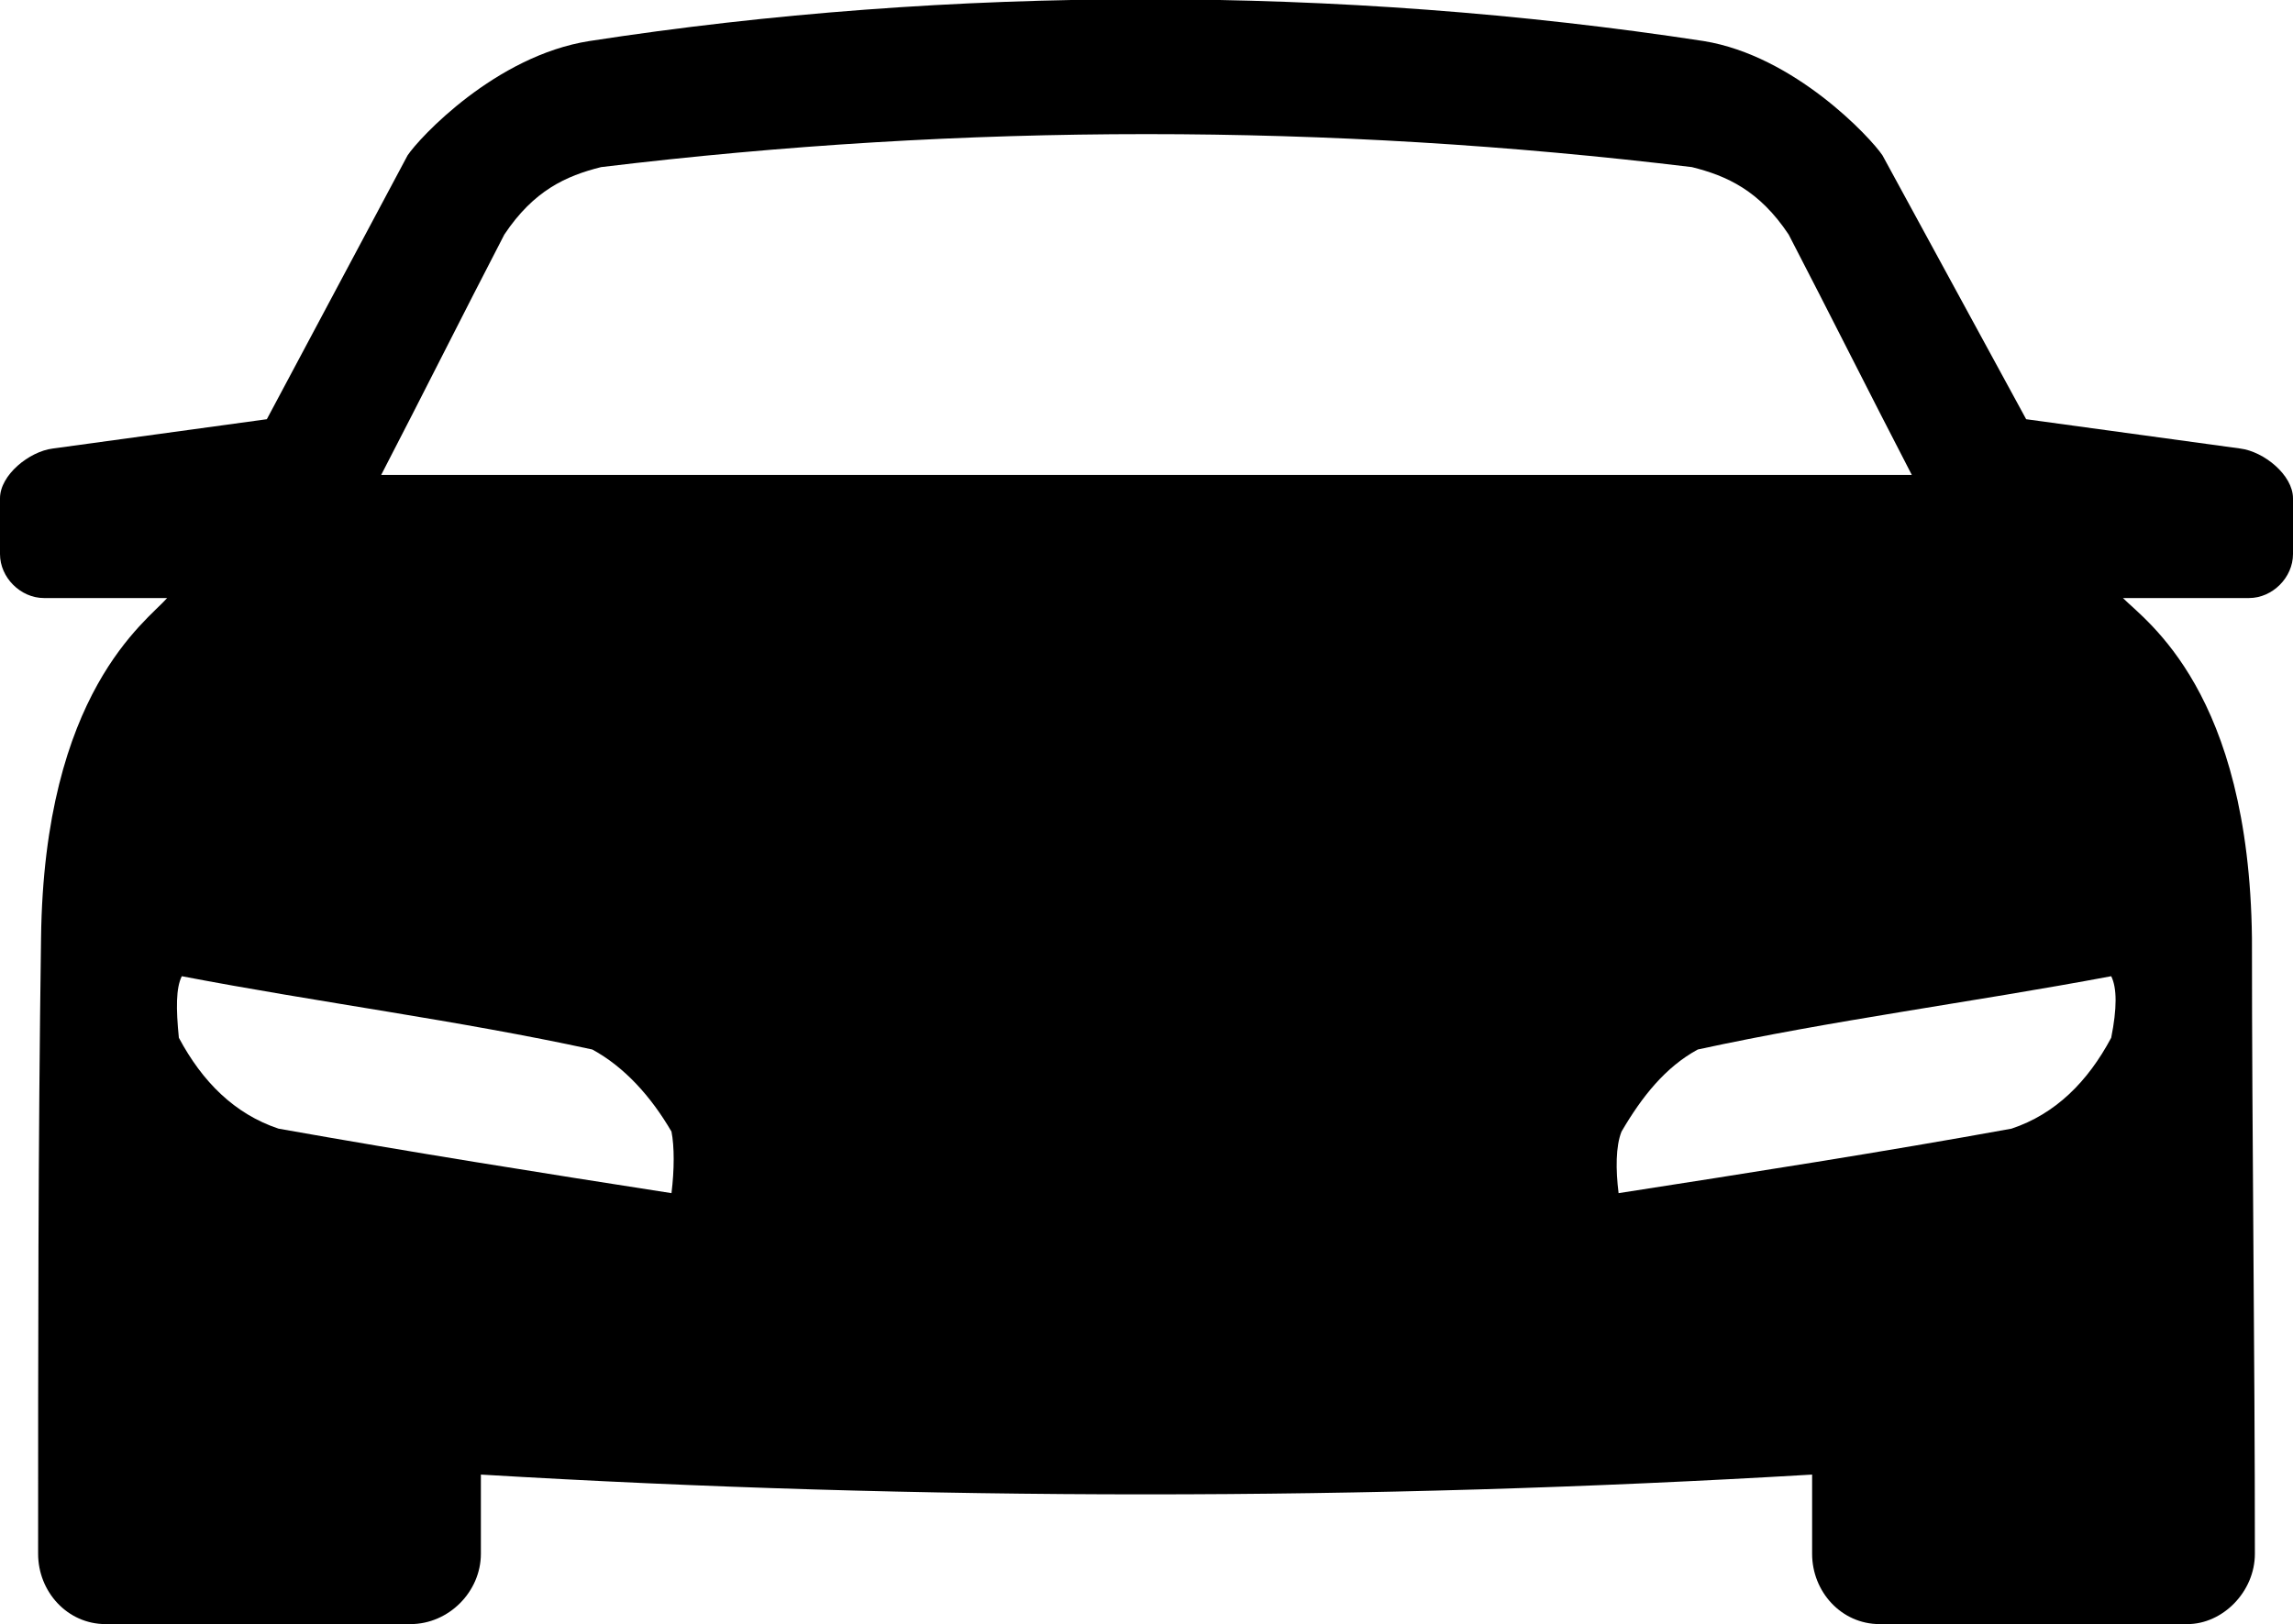 <?xml version="1.0" encoding="UTF-8"?> <svg xmlns="http://www.w3.org/2000/svg" width="782" height="554" viewBox="0 0 782 554" fill="none"><path fill-rule="evenodd" clip-rule="evenodd" d="M164 503C164 512 164 521 164 530C164 543 153 554 140 554H36C23 554 13 543 13 530C13 460 13 390 14 320C15 236 50 212 57 204H15C7 204 0 197 0 189V170C0 162 10 154 18 153L91 143L139 53C143 47 169 19 201 14C324 -5 457 -5 581 14C612 19 638 47 642 53L691 143L764 153C772 154 782 162 782 170V189C782 197 775 204 767 204H724C732 212 767 236 768 320C768 390 769 460 769 530C769 543 758 554 746 554H641C628 554 618 543 618 530C618 521 618 512 618 503C466 512 315 512 164 503ZM205 57C193 60 182 65 172 80C158 107 144 135 130 162H652C638 135 624 107 610 80C600 65 589 60 577 57C453 42 329 42 205 57ZM720 333C672 342 625 348 579 358C568 364 560 374 553 386C551 391 551 399 552 407C597 400 642 393 686 385C701 380 712 369 720 354C722 344 722 337 720 333ZM62 333C109 342 156 348 202 358C213 364 222 374 229 386C230 391 230 399 229 407C184 400 140 393 95 385C80 380 69 369 61 354C60 344 60 337 62 333Z" fill="black"></path></svg> 